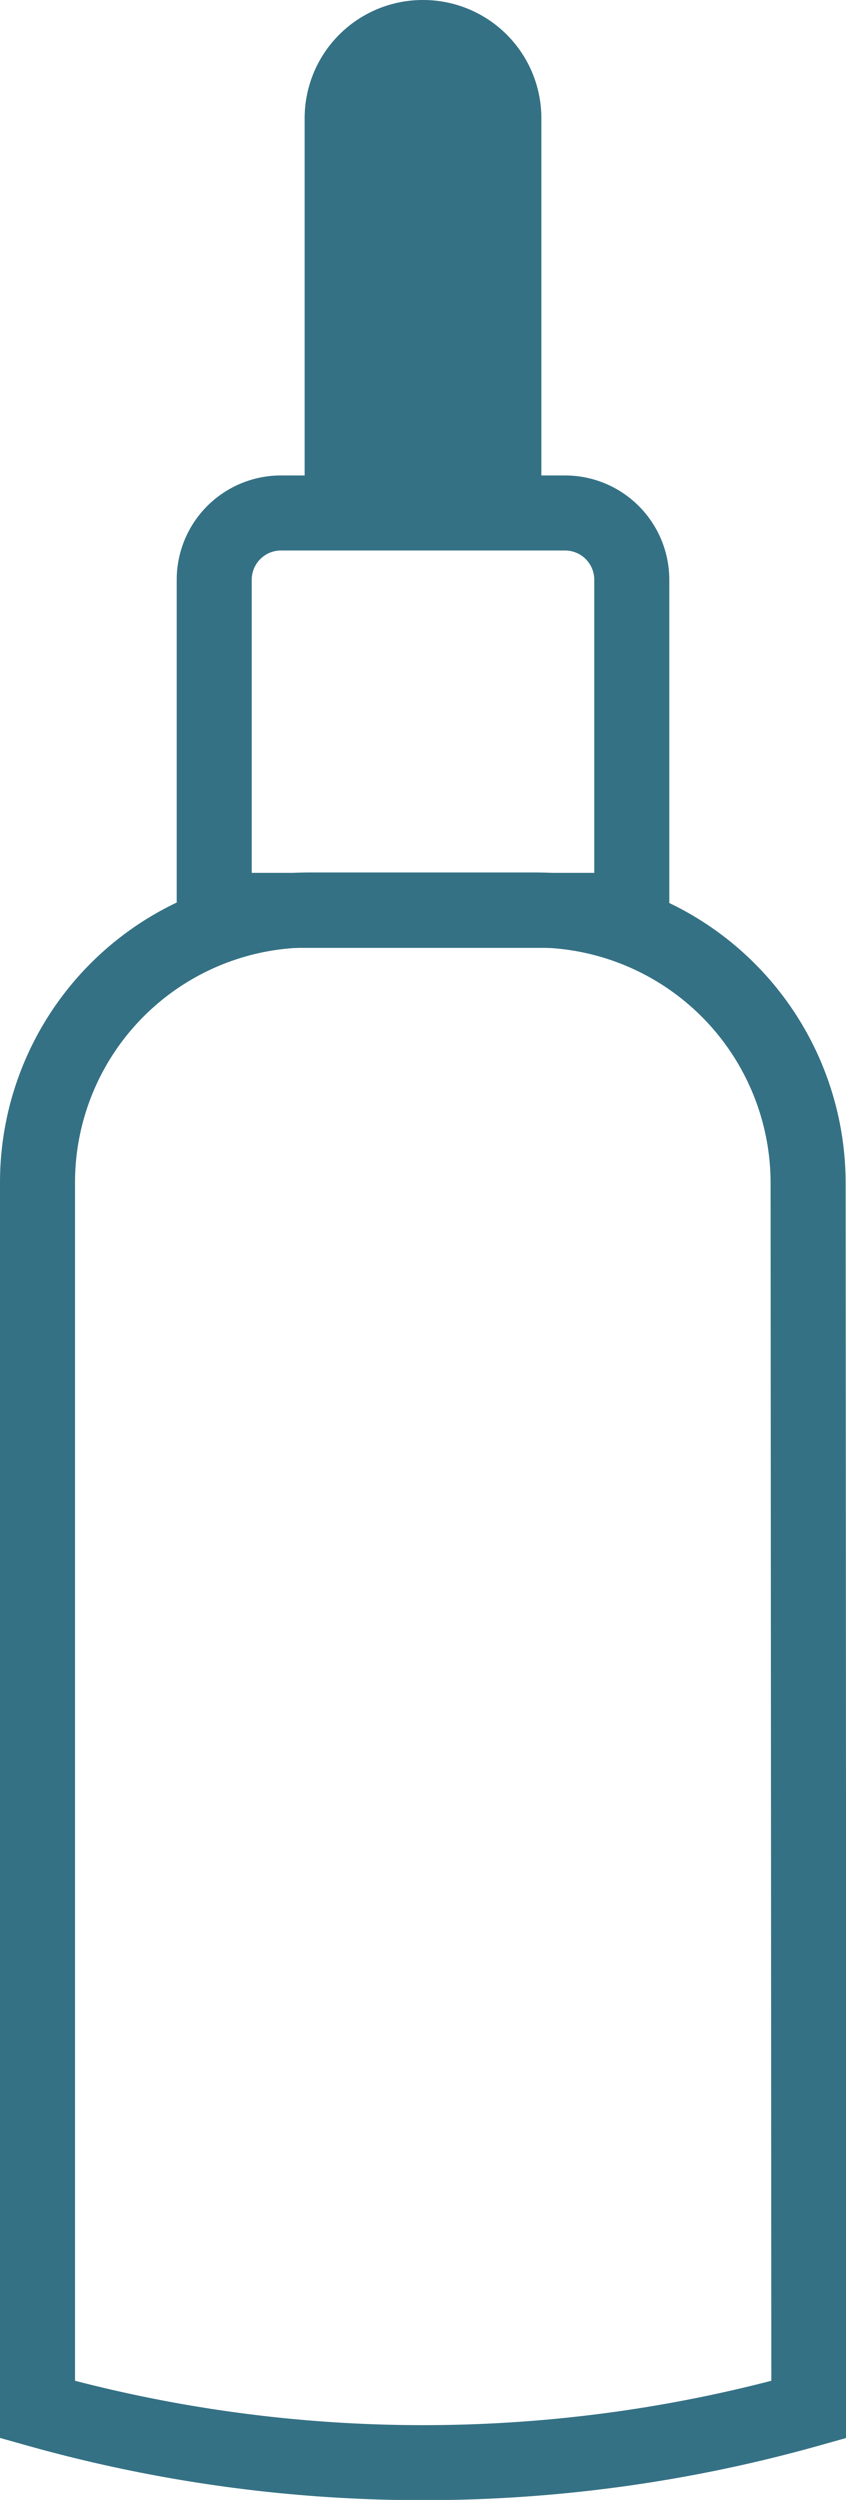 <?xml version="1.0" encoding="UTF-8"?> <svg xmlns="http://www.w3.org/2000/svg" id="COSOCEUTICALS" viewBox="0 0 22.55 66.62"><defs><style>.cls-1{fill:none;stroke:#357185;stroke-miterlimit:10;stroke-width:2px;}.cls-2{fill:#357185;}</style></defs><path class="cls-1" d="M1414.29,1847.35a38,38,0,0,1-20.56,0v-32.7a7.26,7.26,0,0,1,7.26-7.26h6a7.28,7.28,0,0,1,7.28,7.28Z" transform="translate(-1392.73 -1783.14)"></path><path class="cls-1" d="M7.49,13.67h7.57a1.78,1.78,0,0,1,1.78,1.78v8.81a0,0,0,0,1,0,0H5.71a0,0,0,0,1,0,0V15.45A1.78,1.78,0,0,1,7.49,13.67Z"></path><path class="cls-2" d="M11.28,0h0a3.15,3.15,0,0,1,3.15,3.15V13.39a.28.28,0,0,1-.28.28H8.4a.28.28,0,0,1-.28-.28V3.15A3.15,3.15,0,0,1,11.28,0Z"></path></svg> 